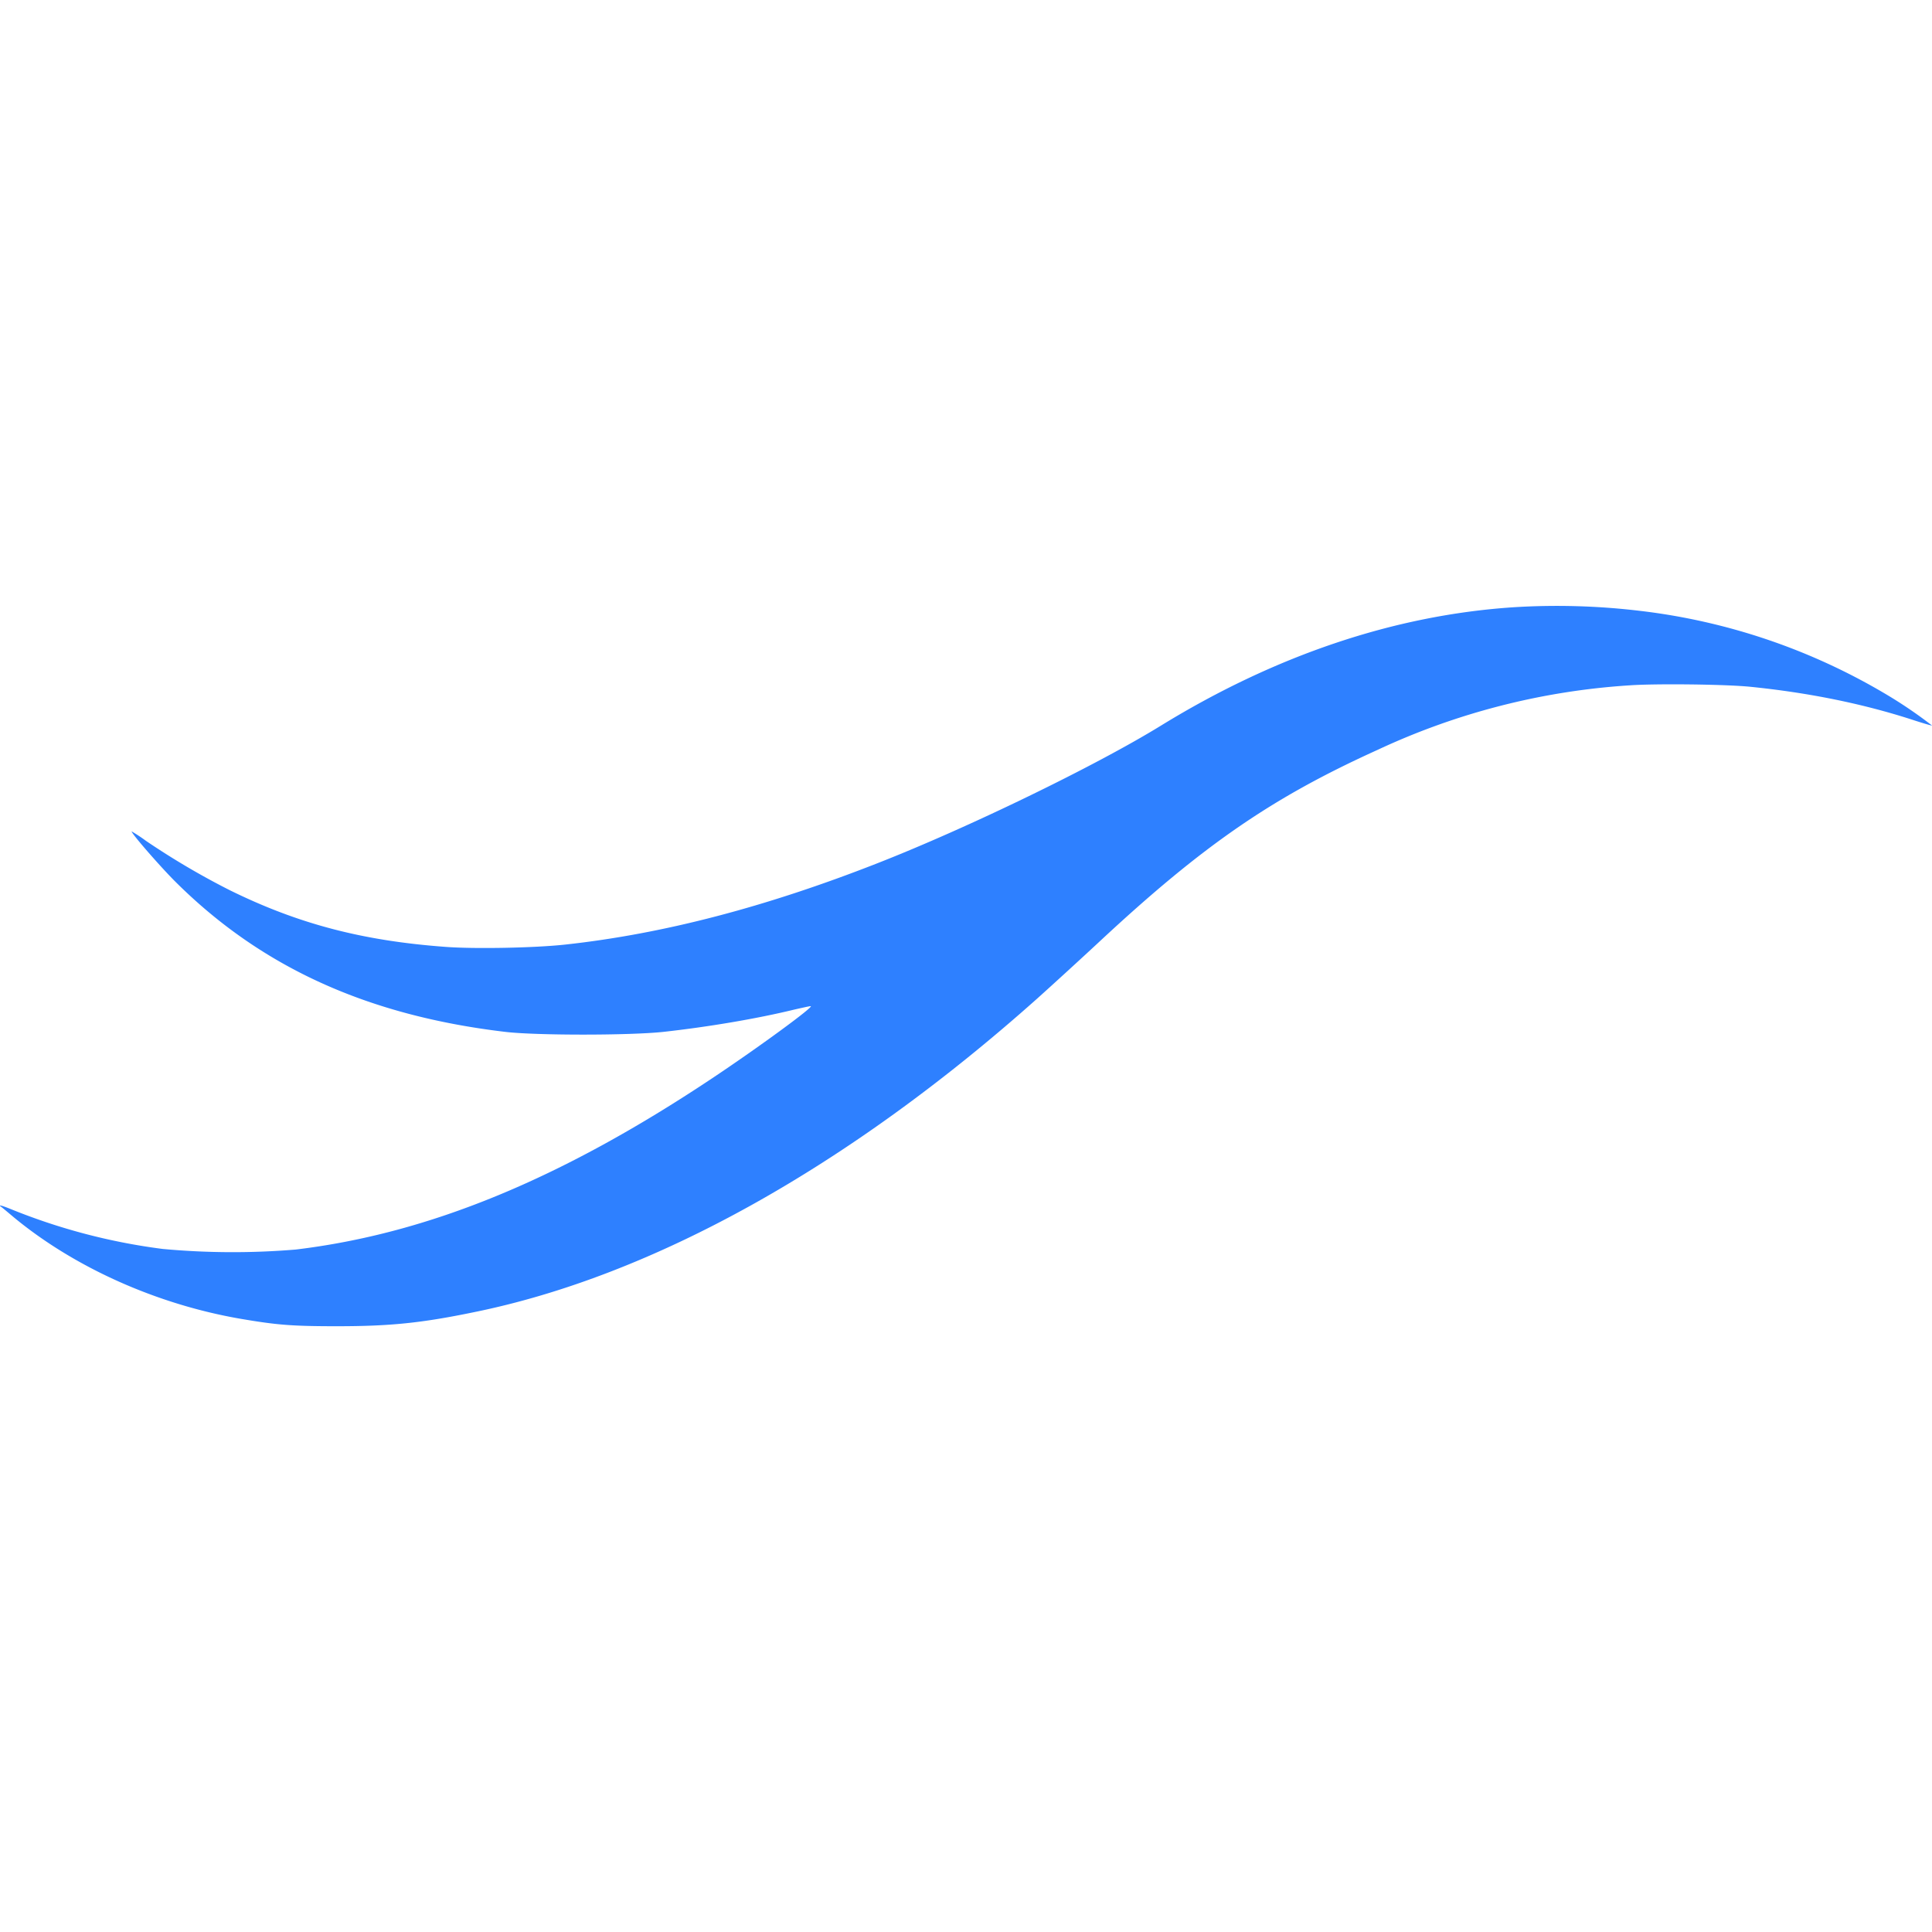 <svg xmlns="http://www.w3.org/2000/svg" width="48" height="48" viewBox="0 0 12.7 12.7"><path d="M9.946 3.992c-.78.052-1.564.316-2.318.78-.428.263-1.266.67-1.864.904-.735.288-1.407.463-2.047.533-.198.022-.6.03-.792.015-.54-.04-.964-.15-1.416-.373a5 5 0 0 1-.55-.324 1 1 0 0 0-.094-.062c0 .015.18.222.281.324.565.566 1.265.886 2.175.994.201.024.818.024 1.04 0 .29-.032.612-.086.858-.146.053-.012.101-.023.11-.023.027 0-.341.27-.652.477-.993.661-1.86 1.018-2.734 1.123a5 5 0 0 1-.873-.004 4 4 0 0 1-.994-.26c-.054-.022-.085-.032-.074-.021.012.008.053.043.09.074.4.33.939.571 1.489.666.235.04.333.049.633.049.349 0 .556-.021.9-.092 1.174-.238 2.46-.953 3.703-2.061.097-.087.281-.255.41-.375.682-.635 1.134-.946 1.827-1.26a4.6 4.6 0 0 1 1.66-.425c.17-.012.632-.007.796.01q.569.058 1.054.214c.073.024.134.042.136.04a3 3 0 0 0-.322-.217 4.1 4.1 0 0 0-1.593-.536 4.6 4.6 0 0 0-.84-.024" style="fill:#2e80ff;stroke:none;stroke-width:.001;fill-opacity:1"/></svg>